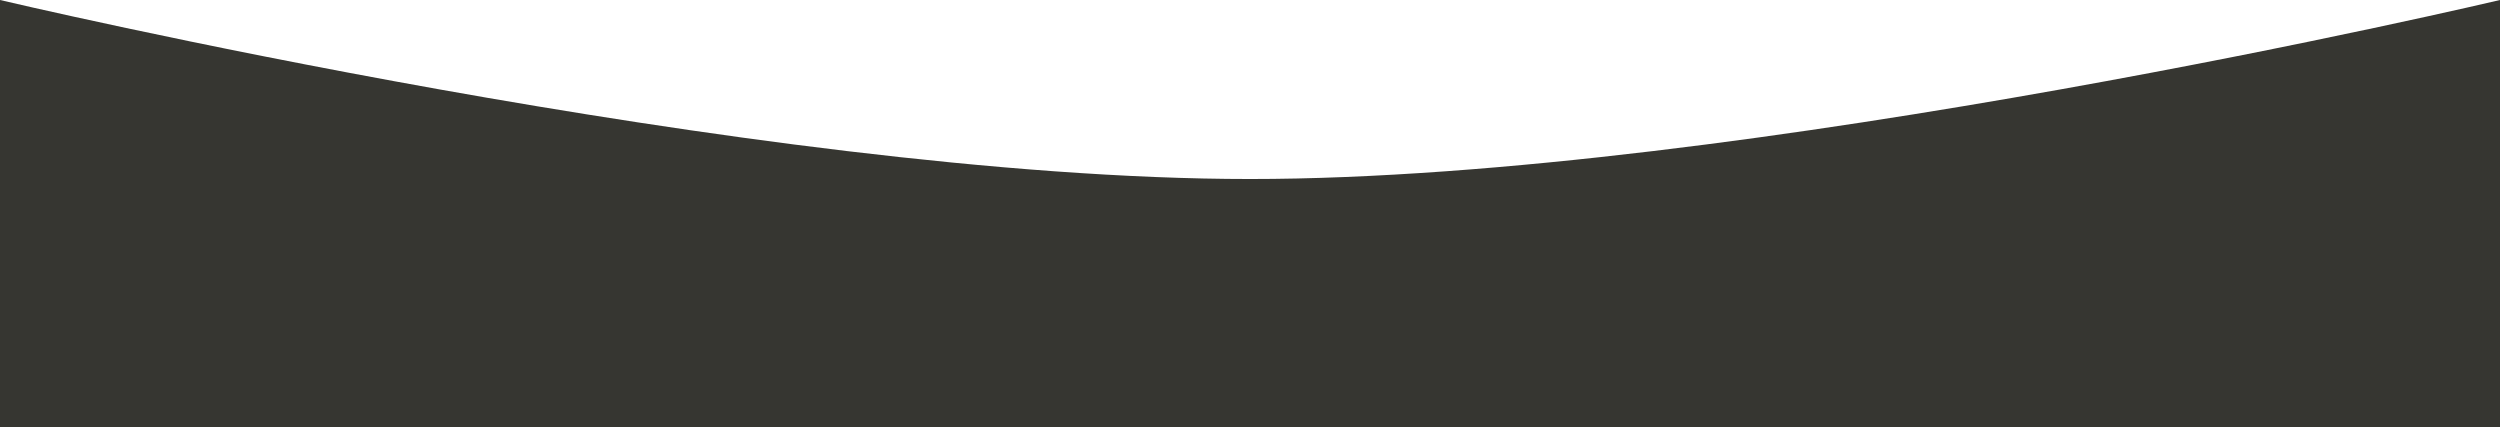 <?xml version="1.0" encoding="UTF-8"?> <svg xmlns="http://www.w3.org/2000/svg" width="1620" height="277" viewBox="0 0 1620 277" fill="none"> <g clip-path="url(#clip0_564_25)"> <path d="M0 0C0 0 490.448 116 810 116C1129.55 116 1620 0 1620 0V277H0V0Z" fill="#363631"></path> </g> <defs> <clipPath id="clip0_564_25"> <rect width="1620" height="277" fill="white"></rect> </clipPath> </defs> </svg> 